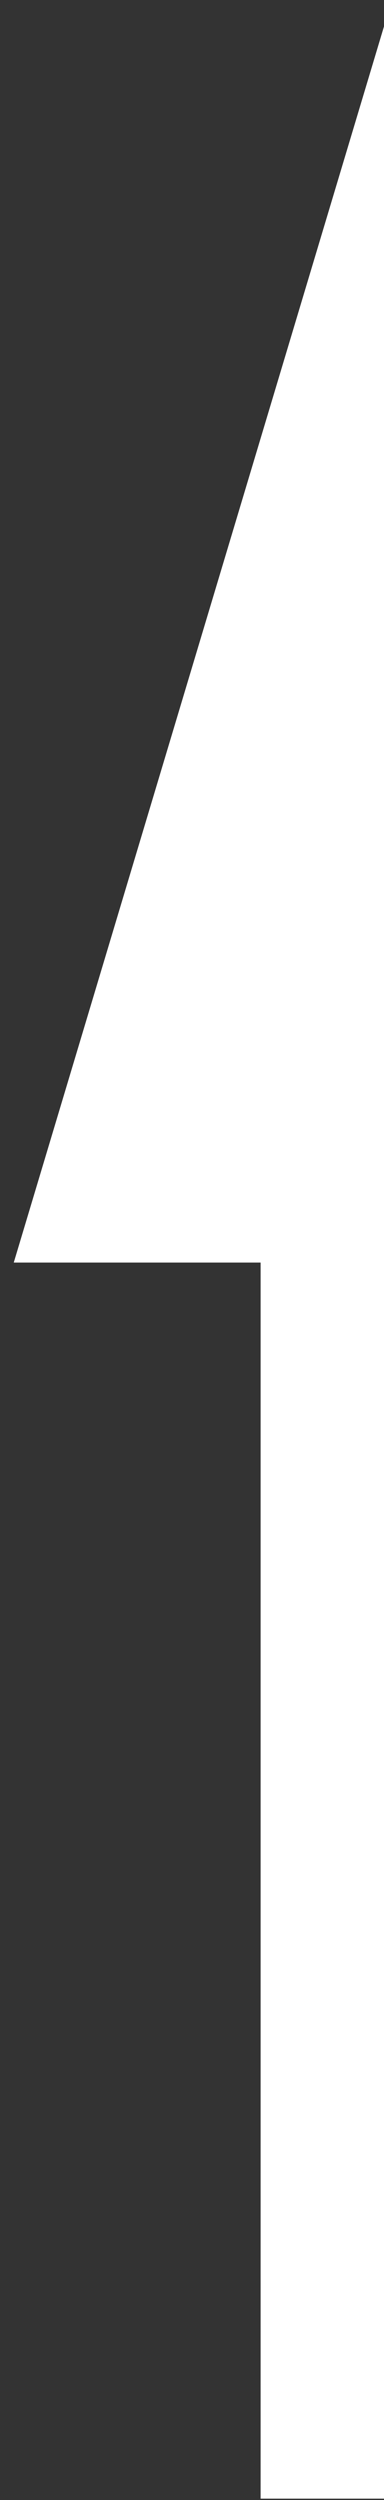 <svg 
 xmlns="http://www.w3.org/2000/svg"
 xmlns:xlink="http://www.w3.org/1999/xlink"
 width="6px" height="39px">
<rect width="100%" height="100%" fill="#333333" stroke="none"/>
<path fill-rule="evenodd"  fill="rgb(255, 255, 255)"
 d="M4.072,38.979 L4.072,19.696 L0.215,19.696 L6.000,0.412 L6.000,0.412 L6.000,38.979 L4.072,38.979 Z"/>
</svg>